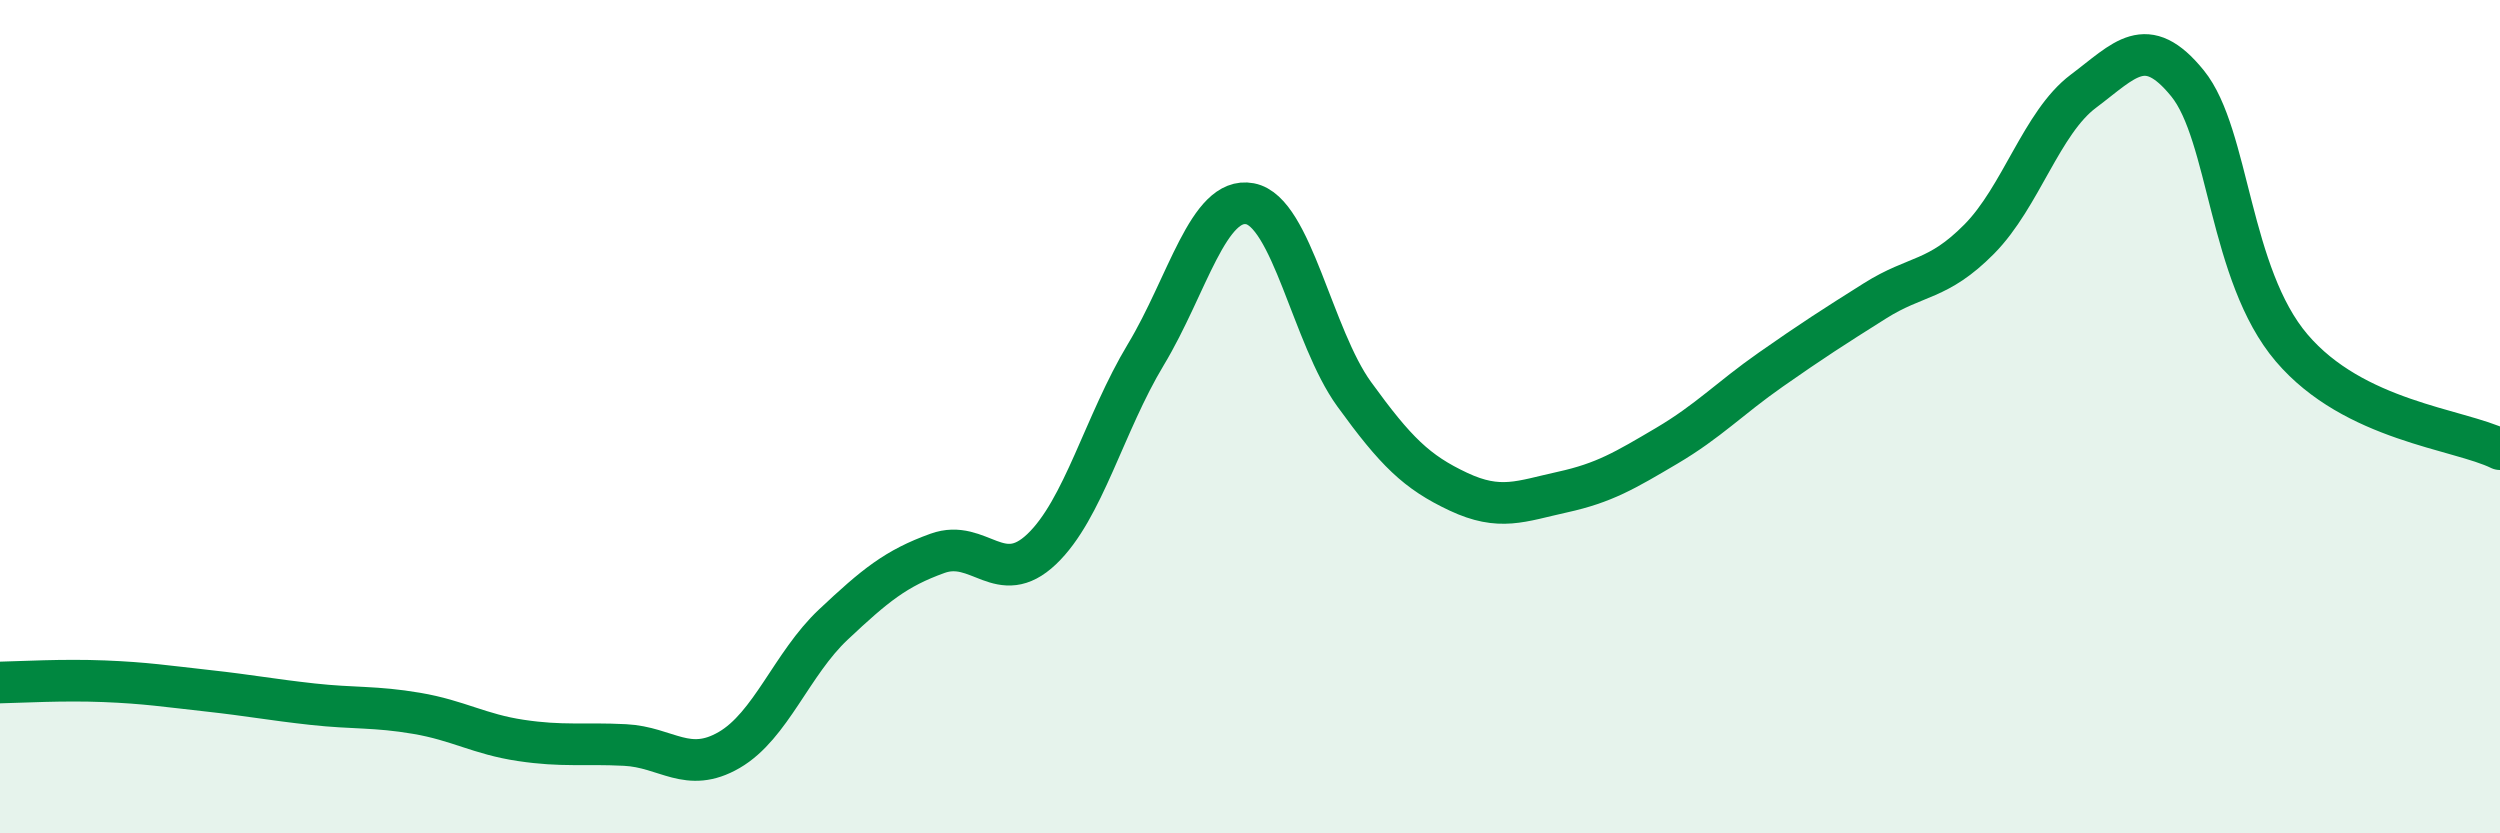 
    <svg width="60" height="20" viewBox="0 0 60 20" xmlns="http://www.w3.org/2000/svg">
      <path
        d="M 0,16.38 C 0.5,16.37 1.5,16.31 2.5,16.35 C 3.5,16.39 4,16.47 5,16.58 C 6,16.69 6.5,16.79 7.5,16.9 C 8.5,17.01 9,16.95 10,17.12 C 11,17.29 11.5,17.62 12.5,17.77 C 13.5,17.92 14,17.83 15,17.88 C 16,17.93 16.5,18.58 17.5,18 C 18.5,17.42 19,15.93 20,14.99 C 21,14.05 21.5,13.64 22.5,13.28 C 23.5,12.92 24,14.13 25,13.18 C 26,12.23 26.5,10.17 27.5,8.51 C 28.5,6.85 29,4.7 30,4.89 C 31,5.08 31.5,8.08 32.5,9.46 C 33.5,10.84 34,11.33 35,11.8 C 36,12.27 36.5,12.03 37.5,11.81 C 38.5,11.59 39,11.29 40,10.7 C 41,10.11 41.5,9.57 42.5,8.87 C 43.5,8.17 44,7.85 45,7.22 C 46,6.59 46.5,6.75 47.5,5.74 C 48.5,4.73 49,2.94 50,2.19 C 51,1.44 51.5,0.77 52.5,2 C 53.5,3.23 53.5,6.59 55,8.35 C 56.5,10.11 59,10.29 60,10.78L60 20L0 20Z"
        fill="#008740"
        opacity="0.1"
        stroke-linecap="round"
        stroke-linejoin="round"
      />
      <path
        d="M 0,16.38 C 0.5,16.37 1.5,16.31 2.5,16.35 C 3.5,16.39 4,16.47 5,16.58 C 6,16.69 6.5,16.79 7.5,16.9 C 8.5,17.01 9,16.95 10,17.12 C 11,17.29 11.5,17.62 12.5,17.77 C 13.5,17.92 14,17.83 15,17.88 C 16,17.93 16.5,18.58 17.5,18 C 18.5,17.42 19,15.93 20,14.99 C 21,14.05 21.5,13.64 22.5,13.28 C 23.5,12.92 24,14.13 25,13.18 C 26,12.23 26.5,10.17 27.5,8.51 C 28.5,6.85 29,4.7 30,4.89 C 31,5.08 31.5,8.08 32.5,9.46 C 33.5,10.84 34,11.33 35,11.8 C 36,12.27 36.5,12.03 37.5,11.81 C 38.5,11.59 39,11.29 40,10.7 C 41,10.11 41.5,9.57 42.5,8.87 C 43.5,8.17 44,7.85 45,7.22 C 46,6.59 46.5,6.75 47.5,5.74 C 48.5,4.73 49,2.94 50,2.19 C 51,1.44 51.5,0.77 52.5,2 C 53.5,3.23 53.5,6.59 55,8.35 C 56.5,10.11 59,10.29 60,10.78"
        stroke="#008740"
        stroke-width="1"
        fill="none"
        stroke-linecap="round"
        stroke-linejoin="round"
      />
    </svg>
  